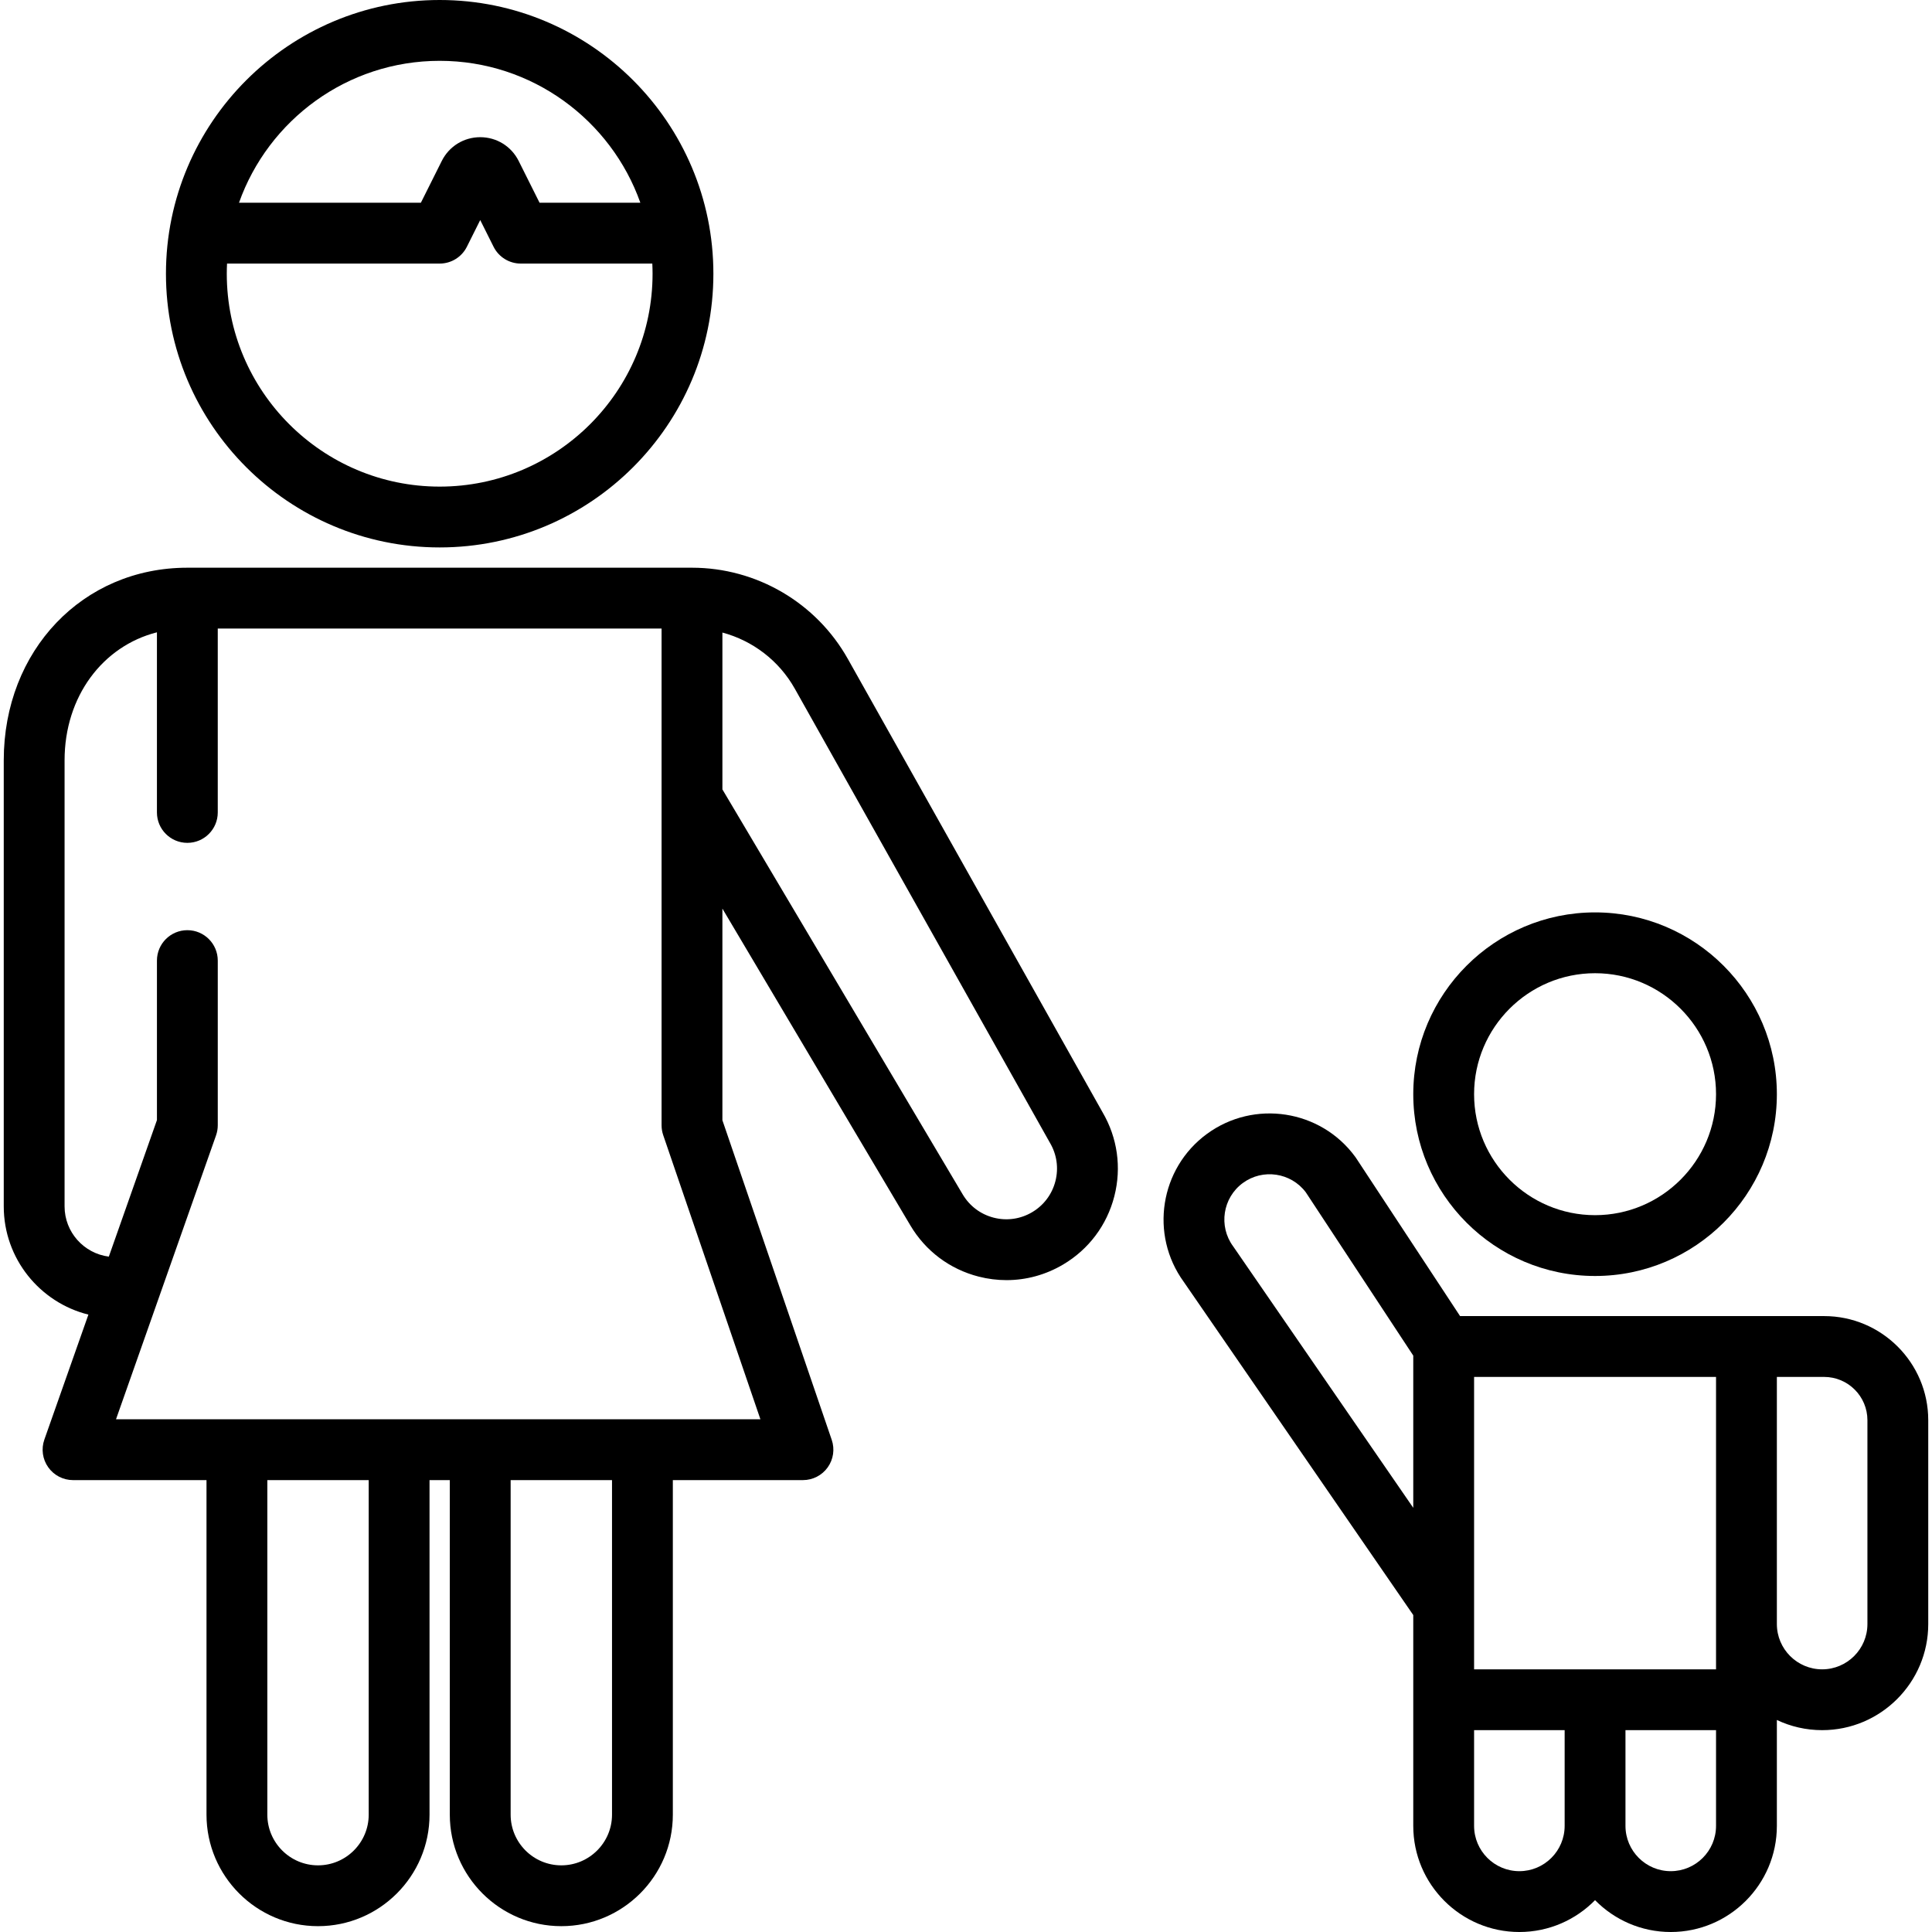 <?xml version="1.0" encoding="iso-8859-1"?>
<!-- Uploaded to: SVG Repo, www.svgrepo.com, Generator: SVG Repo Mixer Tools -->
<svg fill="#000000" height="800px" width="800px" version="1.1" id="Layer_1" xmlns="http://www.w3.org/2000/svg" xmlns:xlink="http://www.w3.org/1999/xlink" 
	 viewBox="0 0 512 512" xml:space="preserve">
<g>
	<g>
		<path d="M116.517,0C76.519,0,43.979,32.54,43.979,72.538c0,39.998,32.541,72.538,72.538,72.538
			c39.998,0,72.538-32.54,72.538-72.538C189.056,32.54,156.516,0,116.517,0z M116.517,16.12c24.516,0,45.421,15.723,53.184,37.612
			h-26.709l-5.54-11.08c-1.943-3.884-5.846-6.296-10.188-6.296s-8.246,2.413-10.188,6.296l-5.541,11.08H63.335
			C71.098,31.843,92.002,16.12,116.517,16.12z M116.518,128.957c-31.109,0-56.419-25.309-56.419-56.419
			c-0.001-0.901,0.026-1.796,0.068-2.687h56.351c3.053,0,5.844-1.725,7.209-4.455l3.538-7.074l3.538,7.074
			c1.366,2.731,4.156,4.455,7.209,4.455h34.858c0.042,0.891,0.068,1.786,0.068,2.687
			C172.937,103.648,147.627,128.957,116.518,128.957z"/>
	</g>
</g>
<g>
	<g>
		<path d="M292.159,294.711L224.688,174.62c-8.376-14.909-24.202-24.17-41.303-24.17H49.651c-27.74,0-48.657,21.944-48.657,51.045
			v118.211c0,13.84,9.566,25.484,22.432,28.68l-11.671,33.119c-0.87,2.466-0.488,5.201,1.023,7.335
			c1.51,2.134,3.963,3.403,6.578,3.403h35.369v88.658c0,16.296,13.258,29.553,29.553,29.553s29.553-13.257,29.553-29.553v-88.658
			h5.373v88.658c0,16.296,13.258,29.553,29.553,29.553c16.295,0,29.553-13.257,29.553-29.553v-88.658h34.483
			c2.602,0,5.043-1.256,6.557-3.373c1.514-2.117,1.911-4.834,1.069-7.296l-28.974-84.703v-56.079l49.811,83.952
			c4.022,6.792,10.45,11.612,18.097,13.568c2.445,0.627,4.922,0.936,7.382,0.936c5.231,0,10.39-1.401,15.008-4.137
			c6.792-4.022,11.612-10.449,13.57-18.096C297.261,309.402,296.142,301.483,292.159,294.711z M97.711,480.902
			c0,7.408-6.026,13.433-13.433,13.433c-7.407,0-13.433-6.026-13.433-13.433v-88.658h26.866V480.902z M162.19,480.902
			c0,7.408-6.026,13.433-13.433,13.433c-7.408,0-13.433-6.026-13.433-13.433v-88.658h26.866V480.902z M201.517,376.125H30.743
			l26.509-75.232c0.303-0.862,0.459-1.768,0.459-2.681v-43.644c0-4.451-3.609-8.06-8.06-8.06s-8.06,3.609-8.06,8.06v42.268
			l-12.75,36.184c-6.603-0.842-11.728-6.484-11.728-13.313V201.495c0-16.903,10.083-30.272,24.477-33.927v47.738
			c0,4.451,3.609,8.06,8.06,8.06s8.06-3.609,8.06-8.06v-48.736h117.614v131.644c0,0.888,0.147,1.769,0.433,2.608L201.517,376.125z
			 M279.695,313.018c-0.89,3.475-3.08,6.396-6.168,8.225c-3.087,1.828-6.7,2.344-10.177,1.455c-3.475-0.891-6.397-3.081-8.229-6.174
			L191.445,209.2v-41.567c8.03,2.149,15.013,7.448,19.188,14.881l67.514,120.166c0.03,0.054,0.061,0.106,0.092,0.159
			C280.068,305.928,280.585,309.543,279.695,313.018z"/>
	</g>
</g>
<g>
	<g>
		<path d="M422.708,241.794c-26.566,0-48.178,21.613-48.178,48.179c0,26.565,21.612,48.178,48.178,48.178
			s48.179-21.613,48.179-48.178C470.887,263.408,449.274,241.794,422.708,241.794z M422.708,322.032
			c-17.677,0-32.059-14.382-32.059-32.059c0-17.678,14.382-32.06,32.059-32.06c17.678,0,32.06,14.382,32.06,32.06
			C454.767,307.651,440.385,322.032,422.708,322.032z"/>
	</g>
</g>
<g>
	<g>
		<path d="M483.415,348.778h-20.588h-75.893l-27.557-41.88c-0.074-0.113-0.153-0.224-0.232-0.333
			c-9.161-12.508-26.793-15.228-39.301-6.066c-12.473,9.138-15.215,26.698-6.141,39.2l60.826,88.307v22.444v33.432
			c0,15.505,12.614,28.119,28.119,28.119c7.849,0,14.954-3.236,20.059-8.44c5.106,5.203,12.21,8.44,20.059,8.44
			c15.506,0,28.12-12.614,28.12-28.119v-28.069c3.642,1.726,7.709,2.695,11.999,2.695c15.505,0,28.119-12.614,28.119-28.12v-54.021
			C511.005,361.155,498.629,348.778,483.415,348.778z M374.529,399.588l-47.612-69.122c-0.044-0.065-0.09-0.128-0.135-0.191
			c-3.911-5.338-2.75-12.861,2.589-16.771c5.289-3.876,12.727-2.769,16.666,2.447l28.493,43.302V399.588z M414.648,483.881
			c0,6.617-5.383,11.999-11.999,11.999c-6.617,0-11.999-5.383-11.999-11.999v-25.372h23.999V483.881z M390.649,442.39v-16.955
			c0-0.01,0-0.019,0-0.028v-60.509h64.118v65.491v12.001h-32.06H390.649z M454.767,483.881L454.767,483.881
			c0,6.617-5.384,11.999-12.001,11.999c-6.617,0-11.999-5.383-11.999-11.999v-25.372h24V483.881z M494.886,430.39
			c0,6.617-5.383,12.001-11.999,12.001s-11.999-5.383-11.999-12.001v-65.491h12.528c6.325,0,11.471,5.145,11.471,11.471V430.39z"/>
	</g>
</g>
</svg>